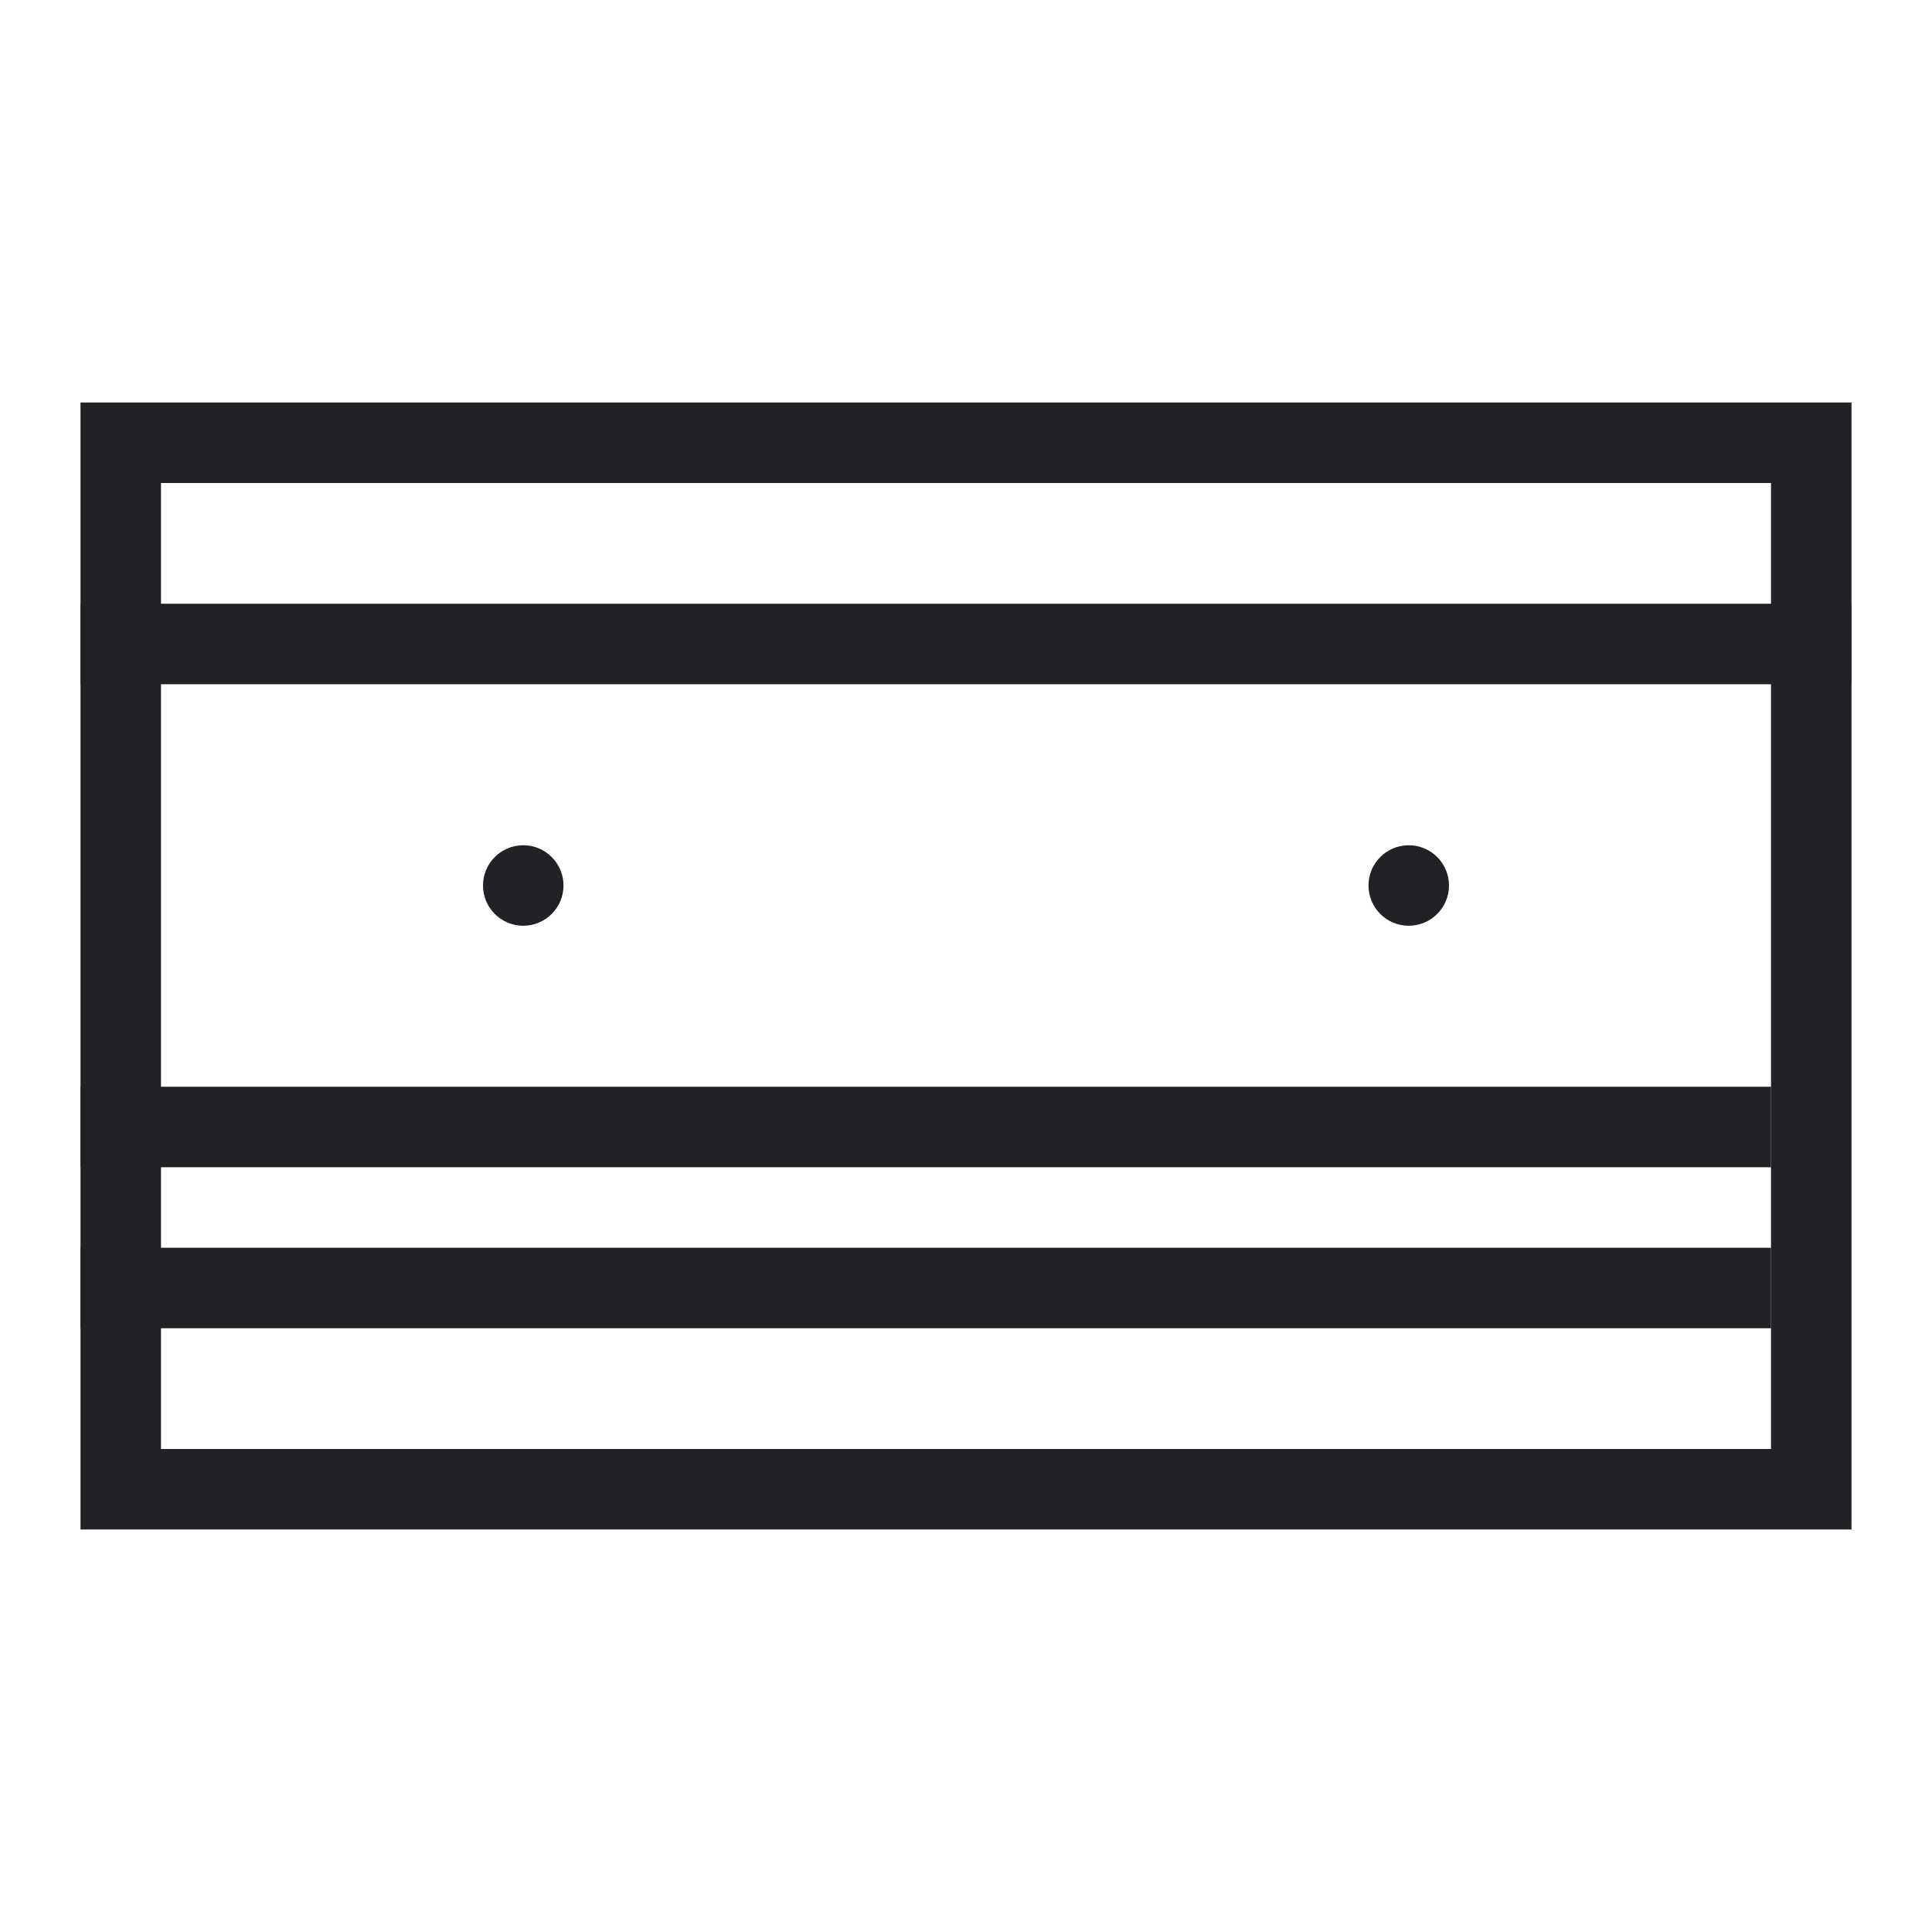<svg width="24" height="24" viewBox="0 0 24 24" fill="none" xmlns="http://www.w3.org/2000/svg">
<path fill-rule="evenodd" clip-rule="evenodd" d="M22 6H2V18H22V6ZM1 5V19H23V5H1Z" fill="#212126"/>
<path fill-rule="evenodd" clip-rule="evenodd" d="M23 8.5H1V7.5H23V8.5Z" fill="#212126"/>
<path fill-rule="evenodd" clip-rule="evenodd" d="M1 13.5H22V14.5H1V13.5ZM22 16.5H1V15.5H22V16.5Z" fill="#212126"/>
<path d="M7 11C7 11.276 6.776 11.5 6.5 11.5C6.224 11.5 6 11.276 6 11C6 10.724 6.224 10.5 6.5 10.5C6.776 10.5 7 10.724 7 11Z" fill="#212126"/>
<path d="M18 11C18 11.276 17.776 11.5 17.5 11.5C17.224 11.5 17 11.276 17 11C17 10.724 17.224 10.5 17.5 10.5C17.776 10.5 18 10.724 18 11Z" fill="#212126"/>
</svg>
